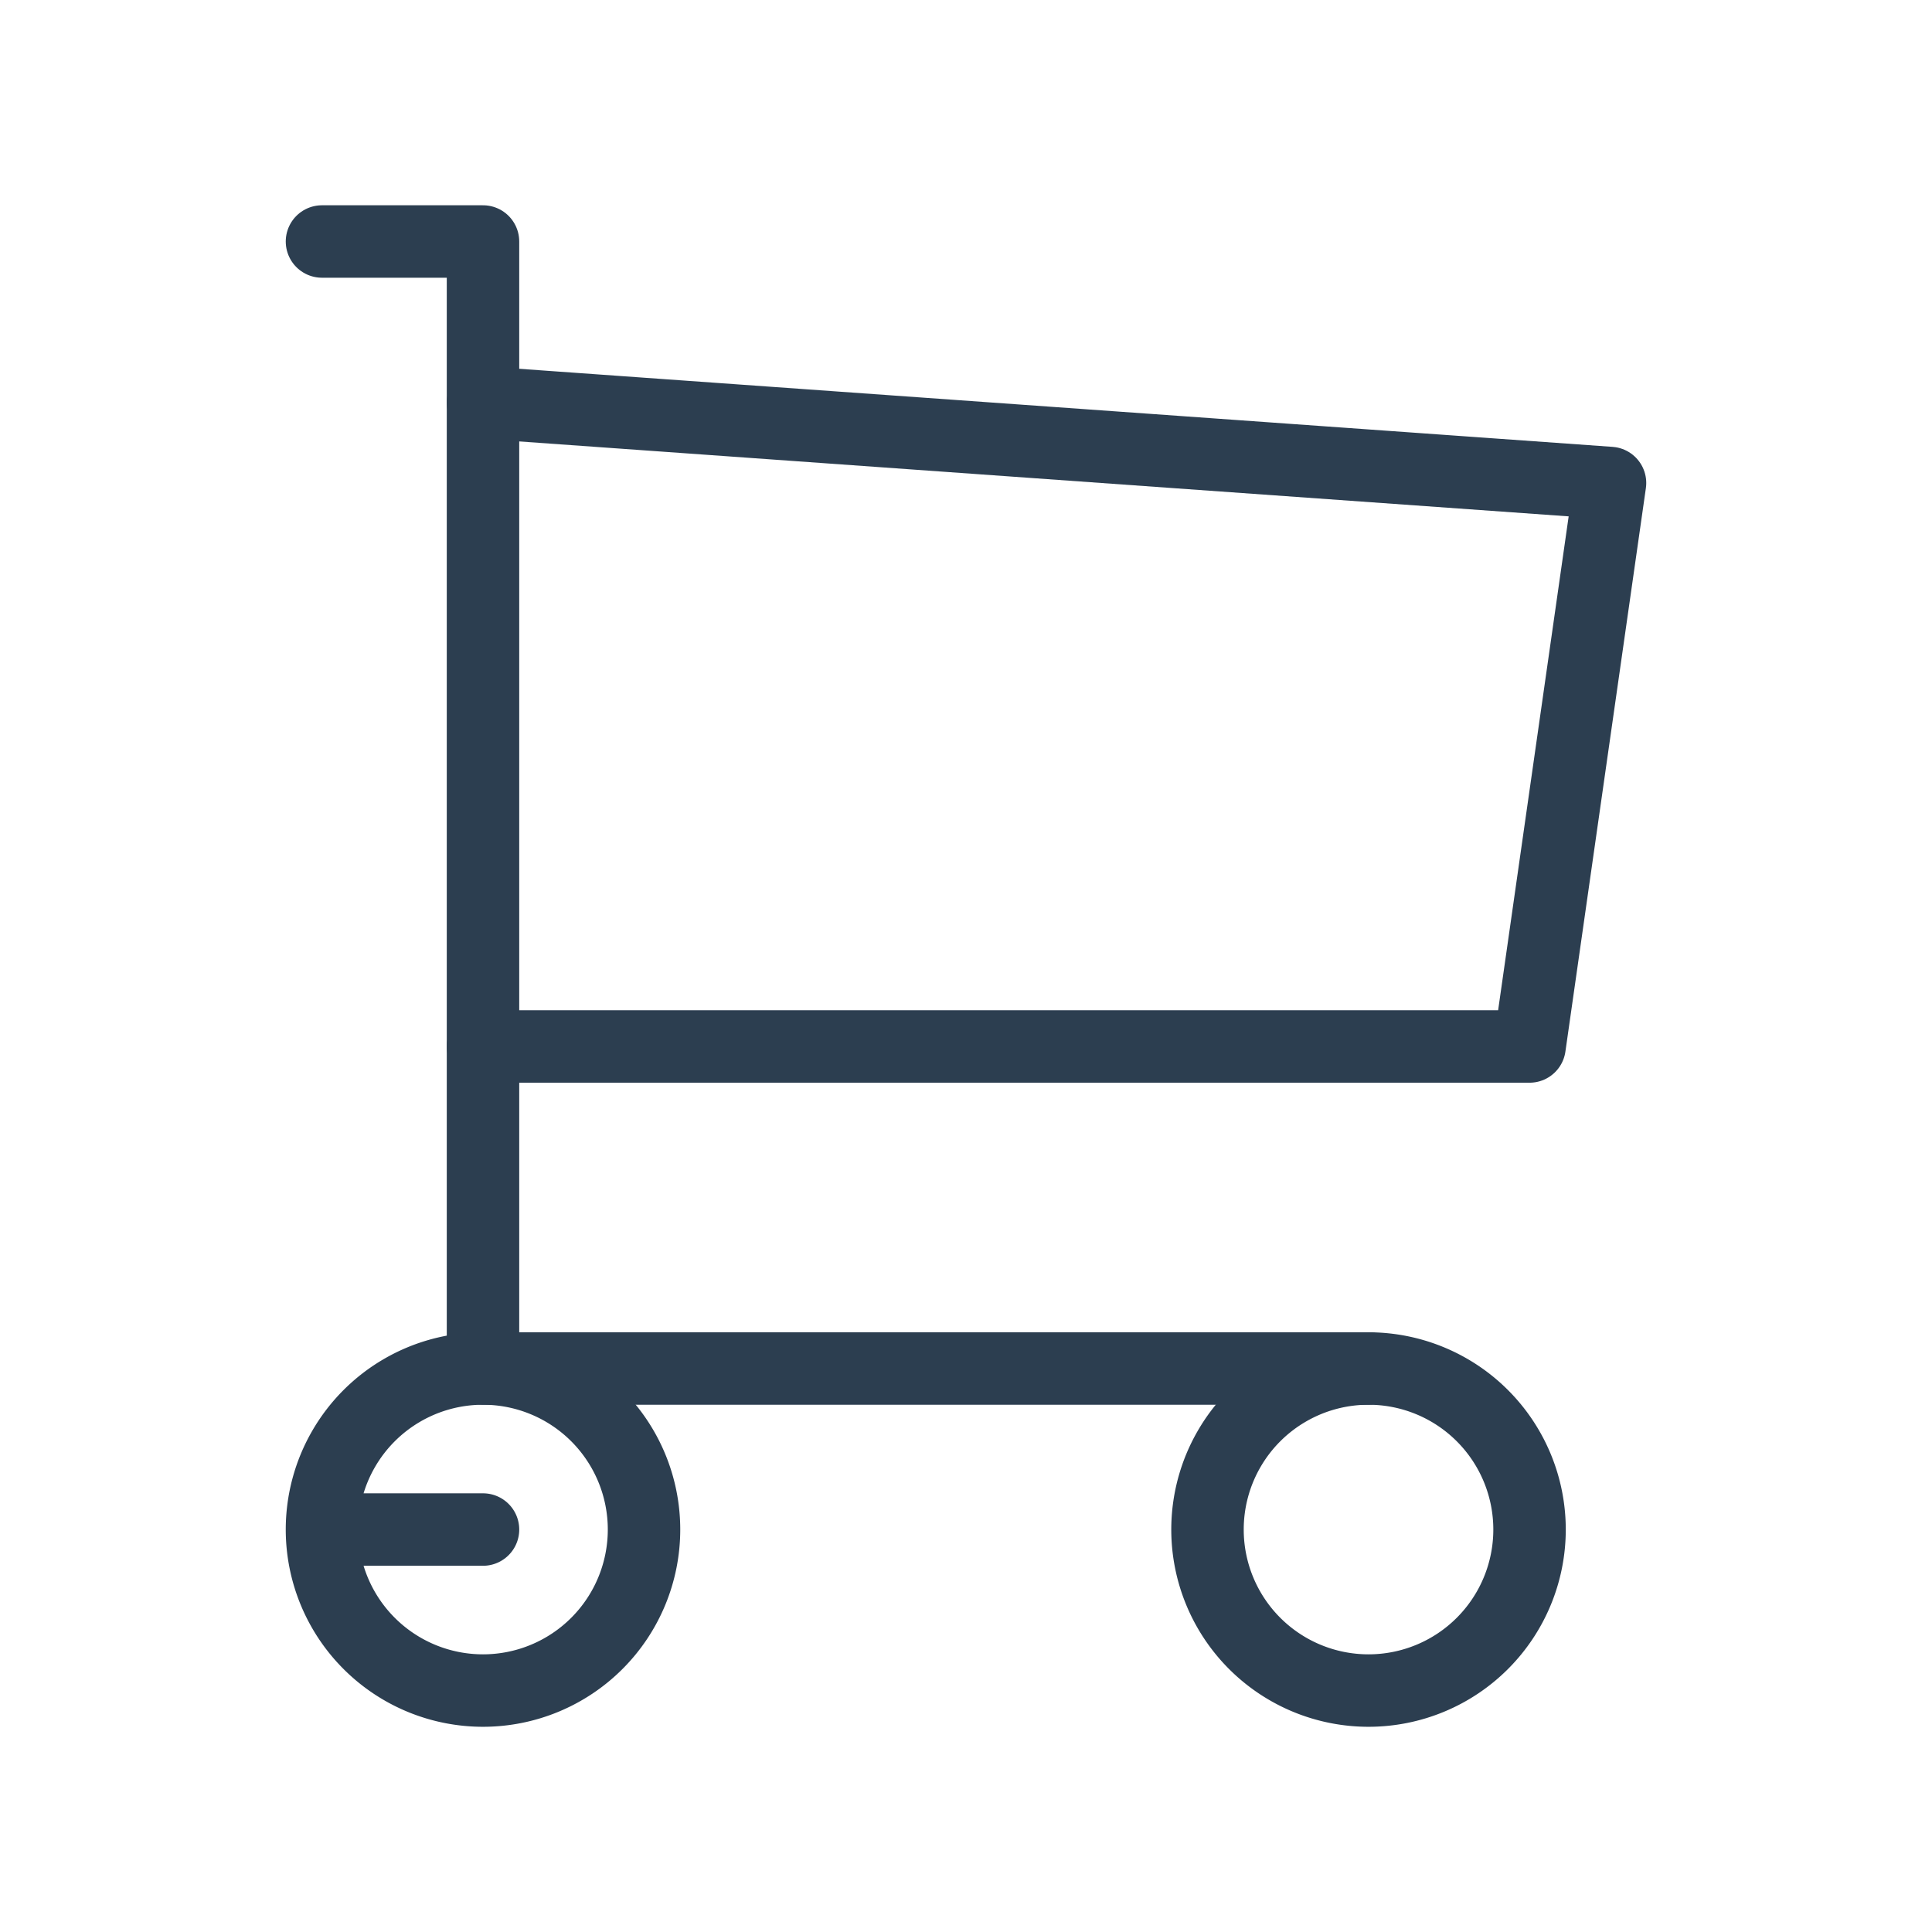 <svg id="icon_cart" xmlns="http://www.w3.org/2000/svg" width="32" height="32" viewBox="0 0 32 32">
  <path id="パス_11" data-name="パス 11" d="M0,0H32V32H0Z" fill="none"/>
  <path id="パス_12" data-name="パス 12" d="M6.667,19.667,4,19.667A2.667,2.667,0,1,0,6.667,17,2.667,2.667,0,0,0,4,19.667" transform="translate(1.333 5.667)" fill="none" stroke="#2c3e50" stroke-linecap="round" stroke-linejoin="round" stroke-width="1.2"/>
  <path id="パス_13" data-name="パス 13" d="M17.667,19.667m-2.667,0A2.667,2.667,0,1,0,17.667,17,2.667,2.667,0,0,0,15,19.667" transform="translate(5 5.667)" fill="none" stroke="#2c3e50" stroke-linecap="round" stroke-linejoin="round" stroke-width="1.2"/>
  <path id="パス_14" data-name="パス 14" d="M21.333,21.667H6.667V3H4" transform="translate(1.333 1)" fill="none" stroke="#2c3e50" stroke-linecap="round" stroke-linejoin="round" stroke-width="1.2"/>
  <path id="パス_15" data-name="パス 15" d="M6,5,24.667,6.333l-1.333,9.333H6" transform="translate(2 1.667)" fill="none" stroke="#2c3e50" stroke-linecap="round" stroke-linejoin="round" stroke-width="1.2"/>
</svg>
